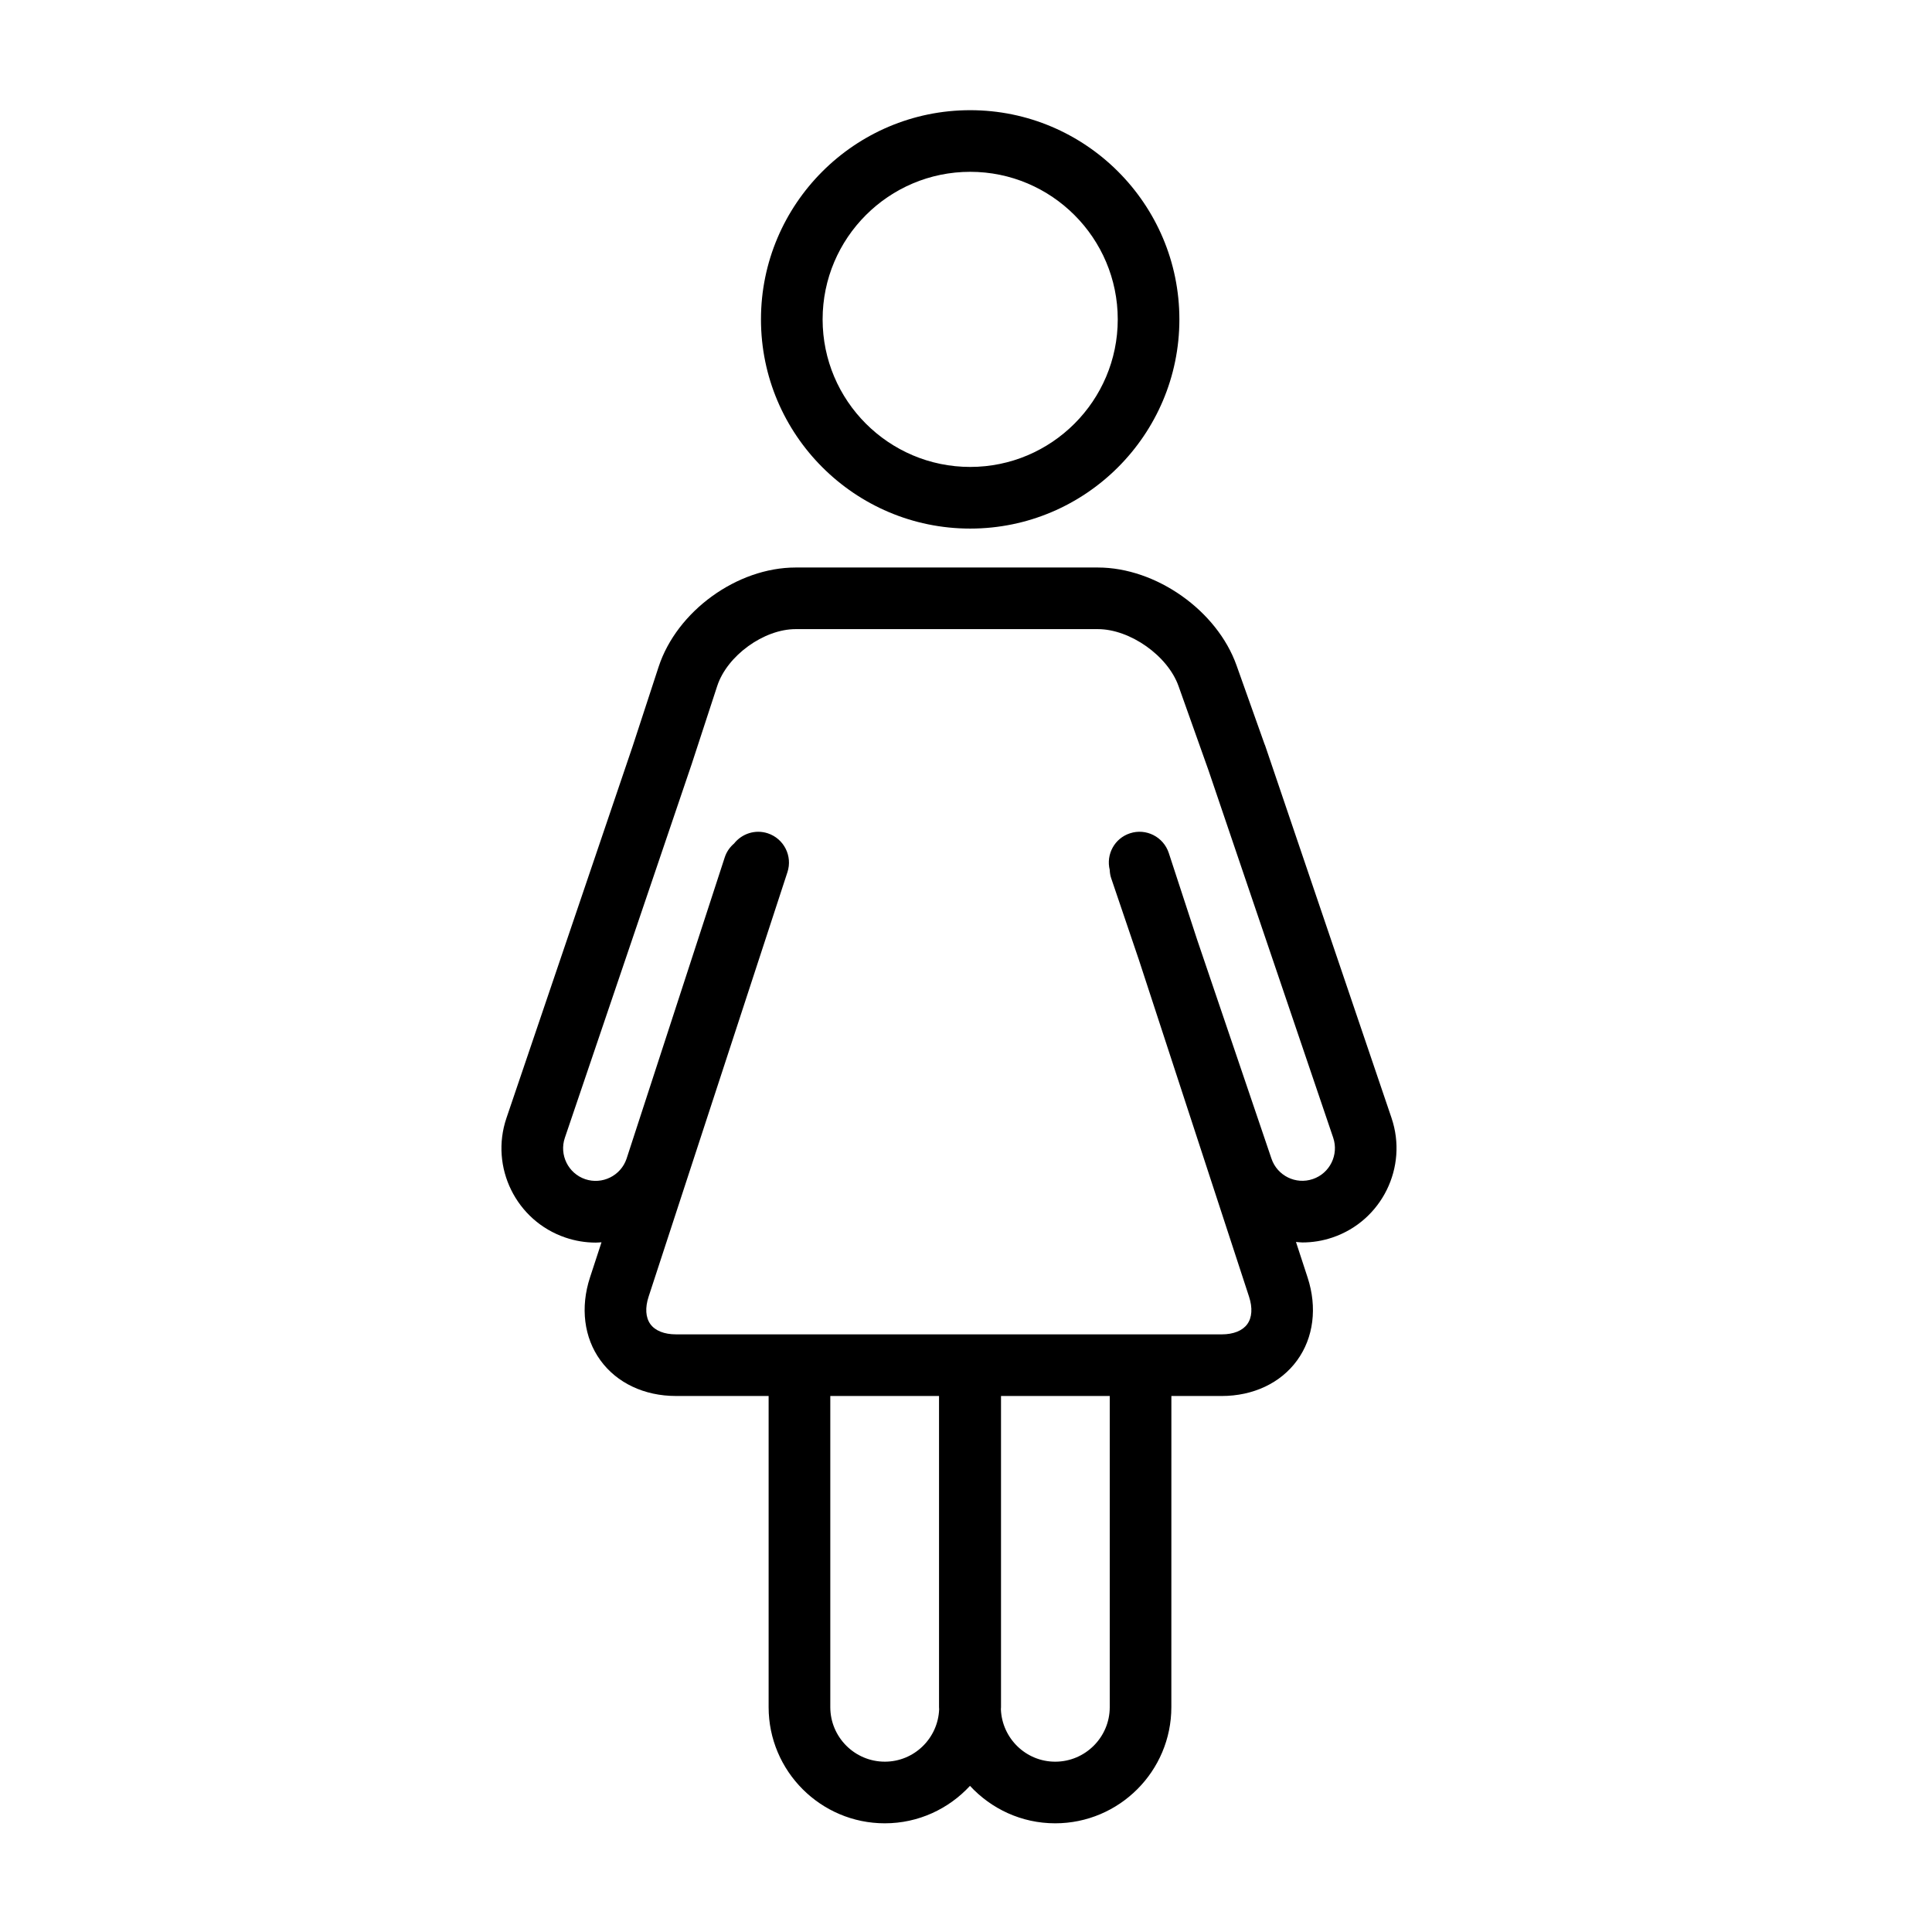 <?xml version="1.0" encoding="UTF-8"?>
<!-- Uploaded to: SVG Repo, www.svgrepo.com, Generator: SVG Repo Mixer Tools -->
<svg fill="#000000" width="800px" height="800px" version="1.1" viewBox="144 144 512 512" xmlns="http://www.w3.org/2000/svg">
 <g>
  <path d="m512.77 440.27-33.512-98.746c-0.035-0.098-0.09-0.18-0.125-0.277l-7.43-20.895c-5.168-14.555-21.316-25.957-36.77-25.957h-80.078c-15.531 0-31.484 11.562-36.316 26.328l-6.84 20.914v0.004l-33.484 98.656c-4.422 13.039 2.578 27.242 15.613 31.664 2.637 0.898 5.344 1.34 8.047 1.34 0.516 0 1.023-0.055 1.531-0.086l-3.055 9.332c-2.594 7.945-1.594 15.945 2.769 21.949 4.352 6.012 11.645 9.453 20 9.453h24.574v82.457c0 16.977 13.809 30.789 30.789 30.789 8.922 0 16.949-3.84 22.574-9.926 5.629 6.086 13.652 9.926 22.574 9.926 16.977 0 30.789-13.809 30.789-30.789l0.008-82.453h13.332c8.359 0 15.648-3.445 20-9.453 4.359-6.004 5.367-14.008 2.769-21.949l-3.082-9.422c0.57 0.039 1.129 0.133 1.699 0.133 2.656 0 5.356-0.422 8-1.324 13.043-4.426 20.047-18.637 15.621-31.668zm-134.28 170.59c-7.969 0-14.453-6.484-14.453-14.453v-82.457h28.816v82.457c0 0.191 0.023 0.371 0.031 0.559-0.297 7.707-6.613 13.895-14.395 13.895zm59.605-14.449c0 7.969-6.484 14.453-14.453 14.453-7.777 0-14.09-6.188-14.395-13.891 0.004-0.188 0.031-0.371 0.031-0.559v-82.465h28.816zm53.812-139.95c-4.508 1.547-9.418-0.891-10.949-5.394l-19.719-58.09-7.496-22.918c-1.406-4.289-6.027-6.637-10.297-5.223-4.086 1.336-6.363 5.578-5.359 9.684 0.035 0.734 0.137 1.477 0.387 2.207l7.34 21.629 29.195 89.273c0.969 2.953 0.797 5.543-0.469 7.285s-3.672 2.707-6.781 2.707l-144.62-0.004c-3.102 0-5.512-0.961-6.781-2.707-1.266-1.75-1.438-4.336-0.469-7.285l36.789-112.49c1.406-4.289-0.938-8.898-5.223-10.305-3.336-1.09-6.852 0.109-8.918 2.711-1.098 0.941-1.98 2.16-2.465 3.637l-26.035 79.914c-1.531 4.504-6.453 6.918-10.949 5.402-4.504-1.531-6.926-6.445-5.402-10.949l33.512-98.75c0.004-0.016 0.004-0.023 0.012-0.039 0.004-0.016 0.016-0.031 0.02-0.047l6.84-20.914c2.625-8.031 12.344-15.07 20.793-15.07h80.074c8.535 0 18.523 7.047 21.383 15.09l7.941 22.324 33.051 97.375c1.523 4.512-0.895 9.426-5.398 10.949z"/>
  <path d="m401.11 284.08c30.566 0 55.438-24.875 55.438-55.438 0.004-30.57-24.871-55.441-55.438-55.441-30.57 0-55.445 24.875-55.445 55.438 0.004 30.566 24.875 55.441 55.445 55.441zm0-94.547c21.566 0 39.105 17.543 39.105 39.105s-17.543 39.105-39.105 39.105-39.109-17.543-39.109-39.105 17.543-39.105 39.109-39.105z"/>
 </g>
</svg>